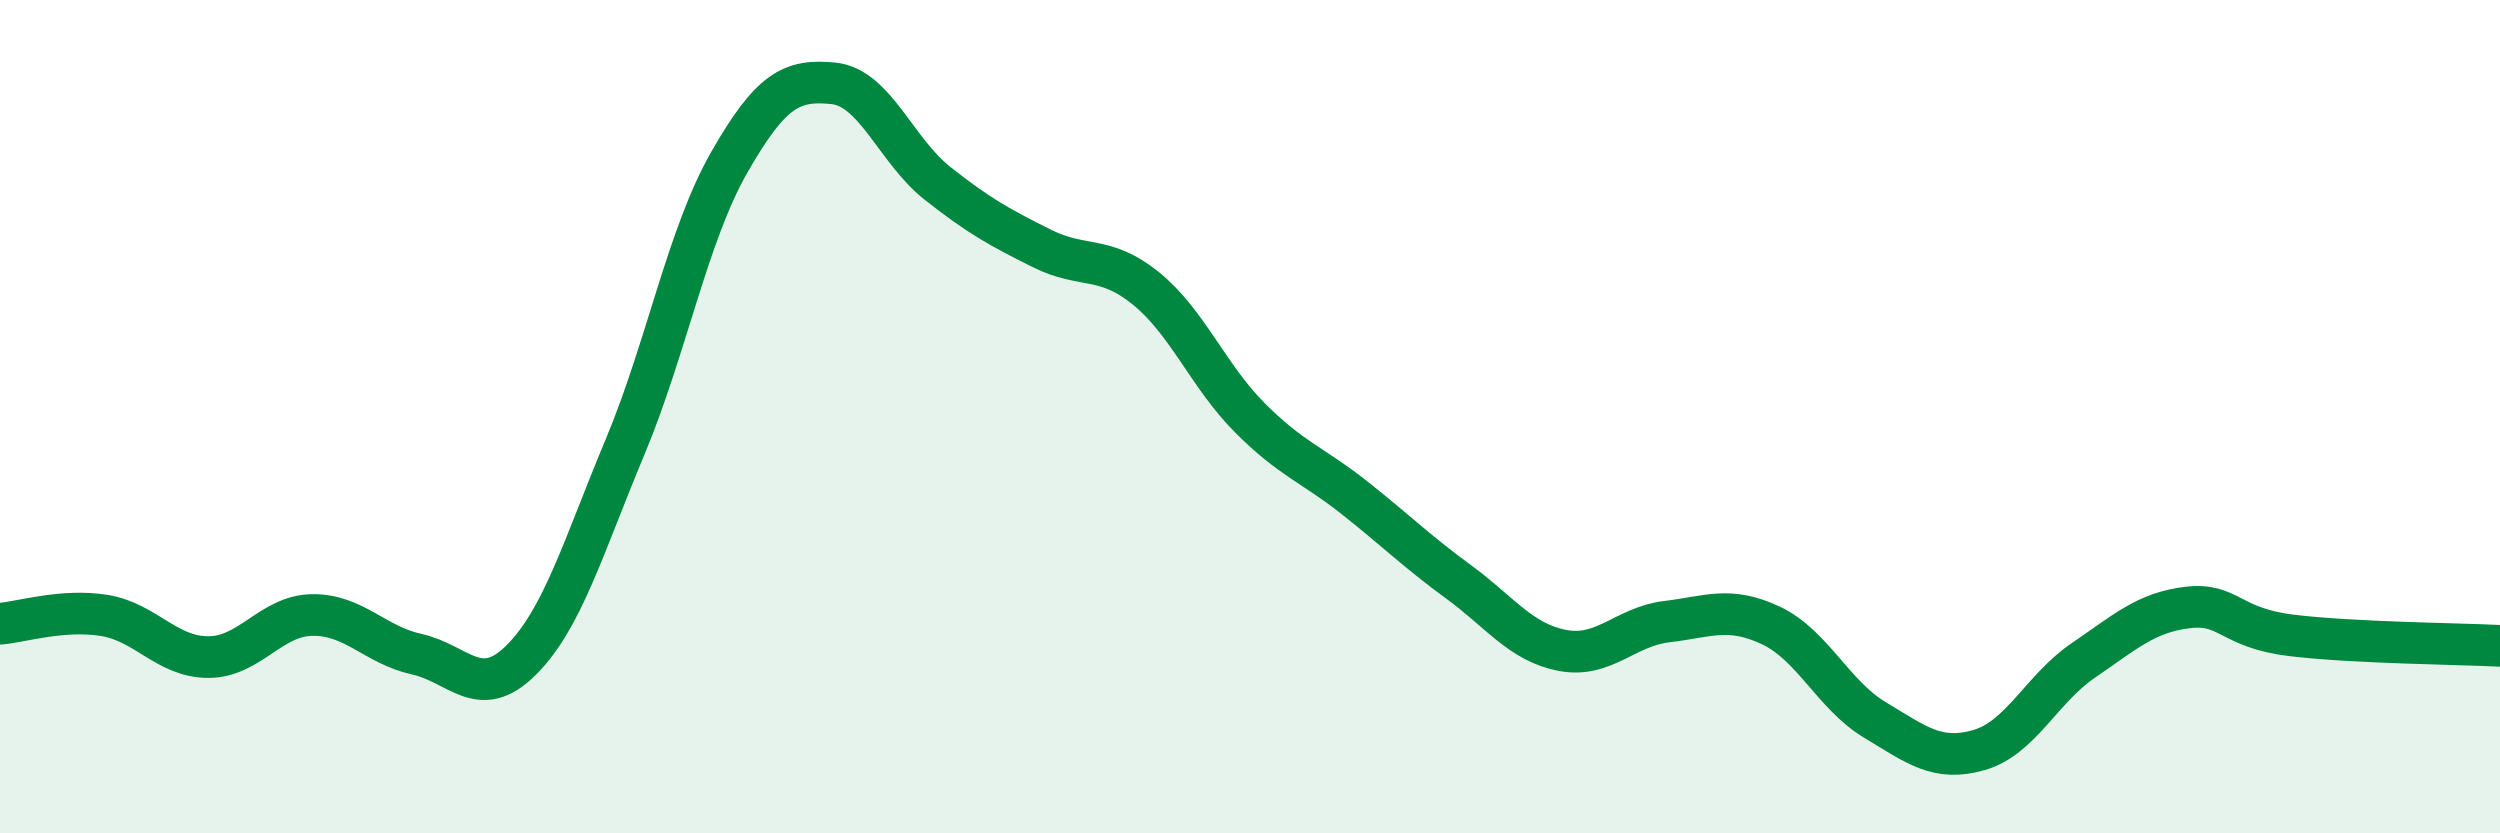 
    <svg width="60" height="20" viewBox="0 0 60 20" xmlns="http://www.w3.org/2000/svg">
      <path
        d="M 0,14.97 C 0.5,14.93 1.5,14.61 2.5,14.77 C 3.5,14.93 4,15.77 5,15.77 C 6,15.77 6.5,14.77 7.5,14.76 C 8.5,14.75 9,15.48 10,15.7 C 11,15.92 11.5,16.84 12.5,15.85 C 13.5,14.86 14,13.12 15,10.73 C 16,8.34 16.5,5.65 17.5,3.9 C 18.5,2.15 19,1.9 20,2 C 21,2.1 21.5,3.61 22.5,4.4 C 23.5,5.19 24,5.46 25,5.96 C 26,6.46 26.5,6.11 27.5,6.92 C 28.5,7.73 29,9.03 30,10.03 C 31,11.03 31.5,11.15 32.5,11.94 C 33.5,12.73 34,13.23 35,13.96 C 36,14.69 36.5,15.42 37.5,15.61 C 38.5,15.8 39,15.04 40,14.92 C 41,14.8 41.5,14.54 42.5,15.01 C 43.5,15.48 44,16.68 45,17.28 C 46,17.88 46.5,18.29 47.5,18 C 48.5,17.71 49,16.53 50,15.85 C 51,15.17 51.5,14.7 52.5,14.58 C 53.5,14.46 53.5,15.07 55,15.25 C 56.5,15.43 59,15.45 60,15.5L60 20L0 20Z"
        fill="#008740"
        opacity="0.1"
        stroke-linecap="round"
        stroke-linejoin="round"
      />
      <path
        d="M 0,14.97 C 0.5,14.93 1.5,14.61 2.5,14.77 C 3.5,14.93 4,15.77 5,15.77 C 6,15.77 6.5,14.77 7.5,14.76 C 8.5,14.75 9,15.48 10,15.7 C 11,15.92 11.5,16.84 12.5,15.85 C 13.5,14.86 14,13.12 15,10.73 C 16,8.34 16.5,5.65 17.5,3.9 C 18.5,2.15 19,1.9 20,2 C 21,2.1 21.5,3.61 22.5,4.4 C 23.5,5.19 24,5.46 25,5.96 C 26,6.46 26.5,6.11 27.5,6.92 C 28.5,7.73 29,9.03 30,10.03 C 31,11.03 31.5,11.15 32.5,11.94 C 33.5,12.73 34,13.23 35,13.96 C 36,14.69 36.5,15.42 37.5,15.61 C 38.5,15.8 39,15.04 40,14.92 C 41,14.8 41.5,14.54 42.5,15.01 C 43.5,15.48 44,16.68 45,17.28 C 46,17.88 46.5,18.29 47.5,18 C 48.5,17.71 49,16.53 50,15.85 C 51,15.17 51.5,14.7 52.5,14.58 C 53.5,14.46 53.5,15.07 55,15.25 C 56.5,15.43 59,15.45 60,15.5"
        stroke="#008740"
        stroke-width="1"
        fill="none"
        stroke-linecap="round"
        stroke-linejoin="round"
      />
    </svg>
  